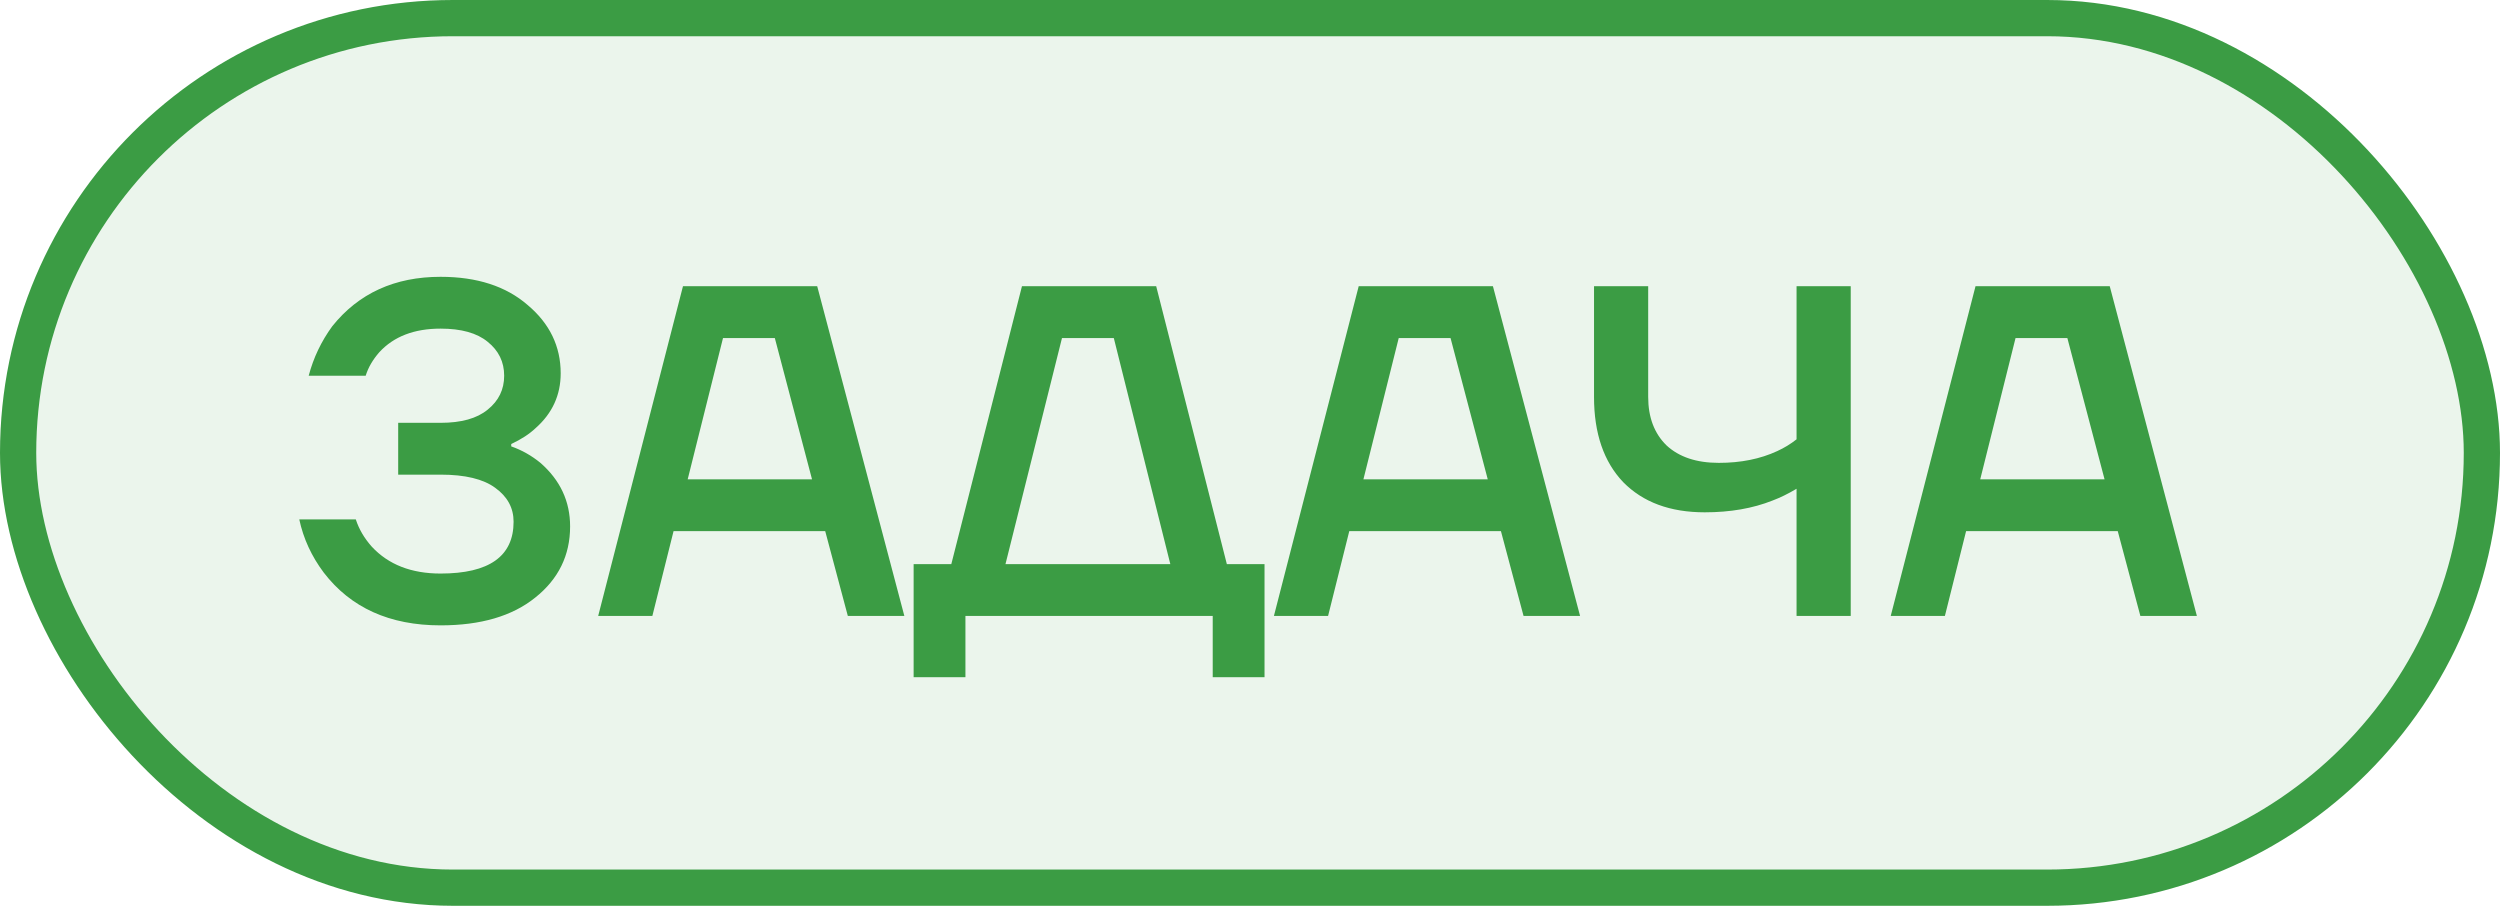 <?xml version="1.0" encoding="UTF-8"?> <svg xmlns="http://www.w3.org/2000/svg" width="69" height="25" viewBox="0 0 69 25" fill="none"> <rect x="0.5" y="0.5" width="68" height="24" rx="12" fill="#3B9C44" fill-opacity="0.1"></rect> <path d="M8.26 14.335H9.82C9.907 14.604 10.054 14.855 10.262 15.089C10.721 15.583 11.354 15.83 12.16 15.83C13.503 15.83 14.175 15.353 14.175 14.4C14.175 14.019 14.006 13.707 13.668 13.464C13.339 13.221 12.836 13.1 12.16 13.1H10.99V11.67H12.16C12.732 11.67 13.165 11.549 13.46 11.306C13.763 11.063 13.915 10.751 13.915 10.37C13.915 9.989 13.763 9.677 13.46 9.434C13.165 9.191 12.732 9.07 12.16 9.07C11.432 9.07 10.869 9.287 10.47 9.72C10.288 9.928 10.162 10.145 10.093 10.37H8.52C8.65 9.876 8.867 9.421 9.17 9.005C9.898 8.095 10.895 7.64 12.16 7.64C13.165 7.64 13.967 7.9 14.565 8.42C15.172 8.931 15.475 9.56 15.475 10.305C15.475 10.903 15.245 11.406 14.786 11.813C14.613 11.978 14.387 12.125 14.11 12.255V12.32C14.405 12.424 14.673 12.576 14.916 12.775C15.462 13.252 15.735 13.837 15.735 14.53C15.735 15.327 15.414 15.982 14.773 16.493C14.14 17.004 13.269 17.26 12.16 17.26C10.756 17.26 9.681 16.775 8.936 15.804C8.598 15.353 8.373 14.864 8.26 14.335ZM16.51 17L18.85 7.9H22.555L24.96 17H23.4L22.776 14.66H18.59L18.005 17H16.51ZM18.98 13.23H22.412L21.385 9.33H19.955L18.98 13.23ZM25.216 18.69V15.57H26.256L28.206 7.9H31.911L33.861 15.57H34.901V18.69H33.471V17H26.646V18.69H25.216ZM27.751 15.57H32.301L30.741 9.33H29.311L27.751 15.57ZM35.16 17L37.5 7.9H41.205L43.61 17H42.05L41.426 14.66H37.24L36.655 17H35.16ZM37.63 13.23H41.062L40.035 9.33H38.605L37.63 13.23ZM43.995 10.955V7.9H45.49V10.955C45.49 11.518 45.659 11.965 45.997 12.294C46.344 12.615 46.825 12.775 47.44 12.775C48.047 12.775 48.584 12.667 49.052 12.45C49.243 12.363 49.421 12.255 49.585 12.125V7.9H51.08V17H49.585V13.49C49.351 13.629 49.13 13.737 48.922 13.815C48.376 14.032 47.752 14.14 47.05 14.14C46.097 14.14 45.347 13.863 44.801 13.308C44.264 12.745 43.995 11.96 43.995 10.955ZM52.184 17L54.524 7.9H58.229L60.634 17H59.074L58.45 14.66H54.264L53.679 17H52.184ZM54.654 13.23H58.086L57.059 9.33H55.629L54.654 13.23Z" fill="#3B9C44"></path> <rect x="0.5" y="0.5" width="68" height="24" rx="12" stroke="#3B9C44"></rect> </svg> 